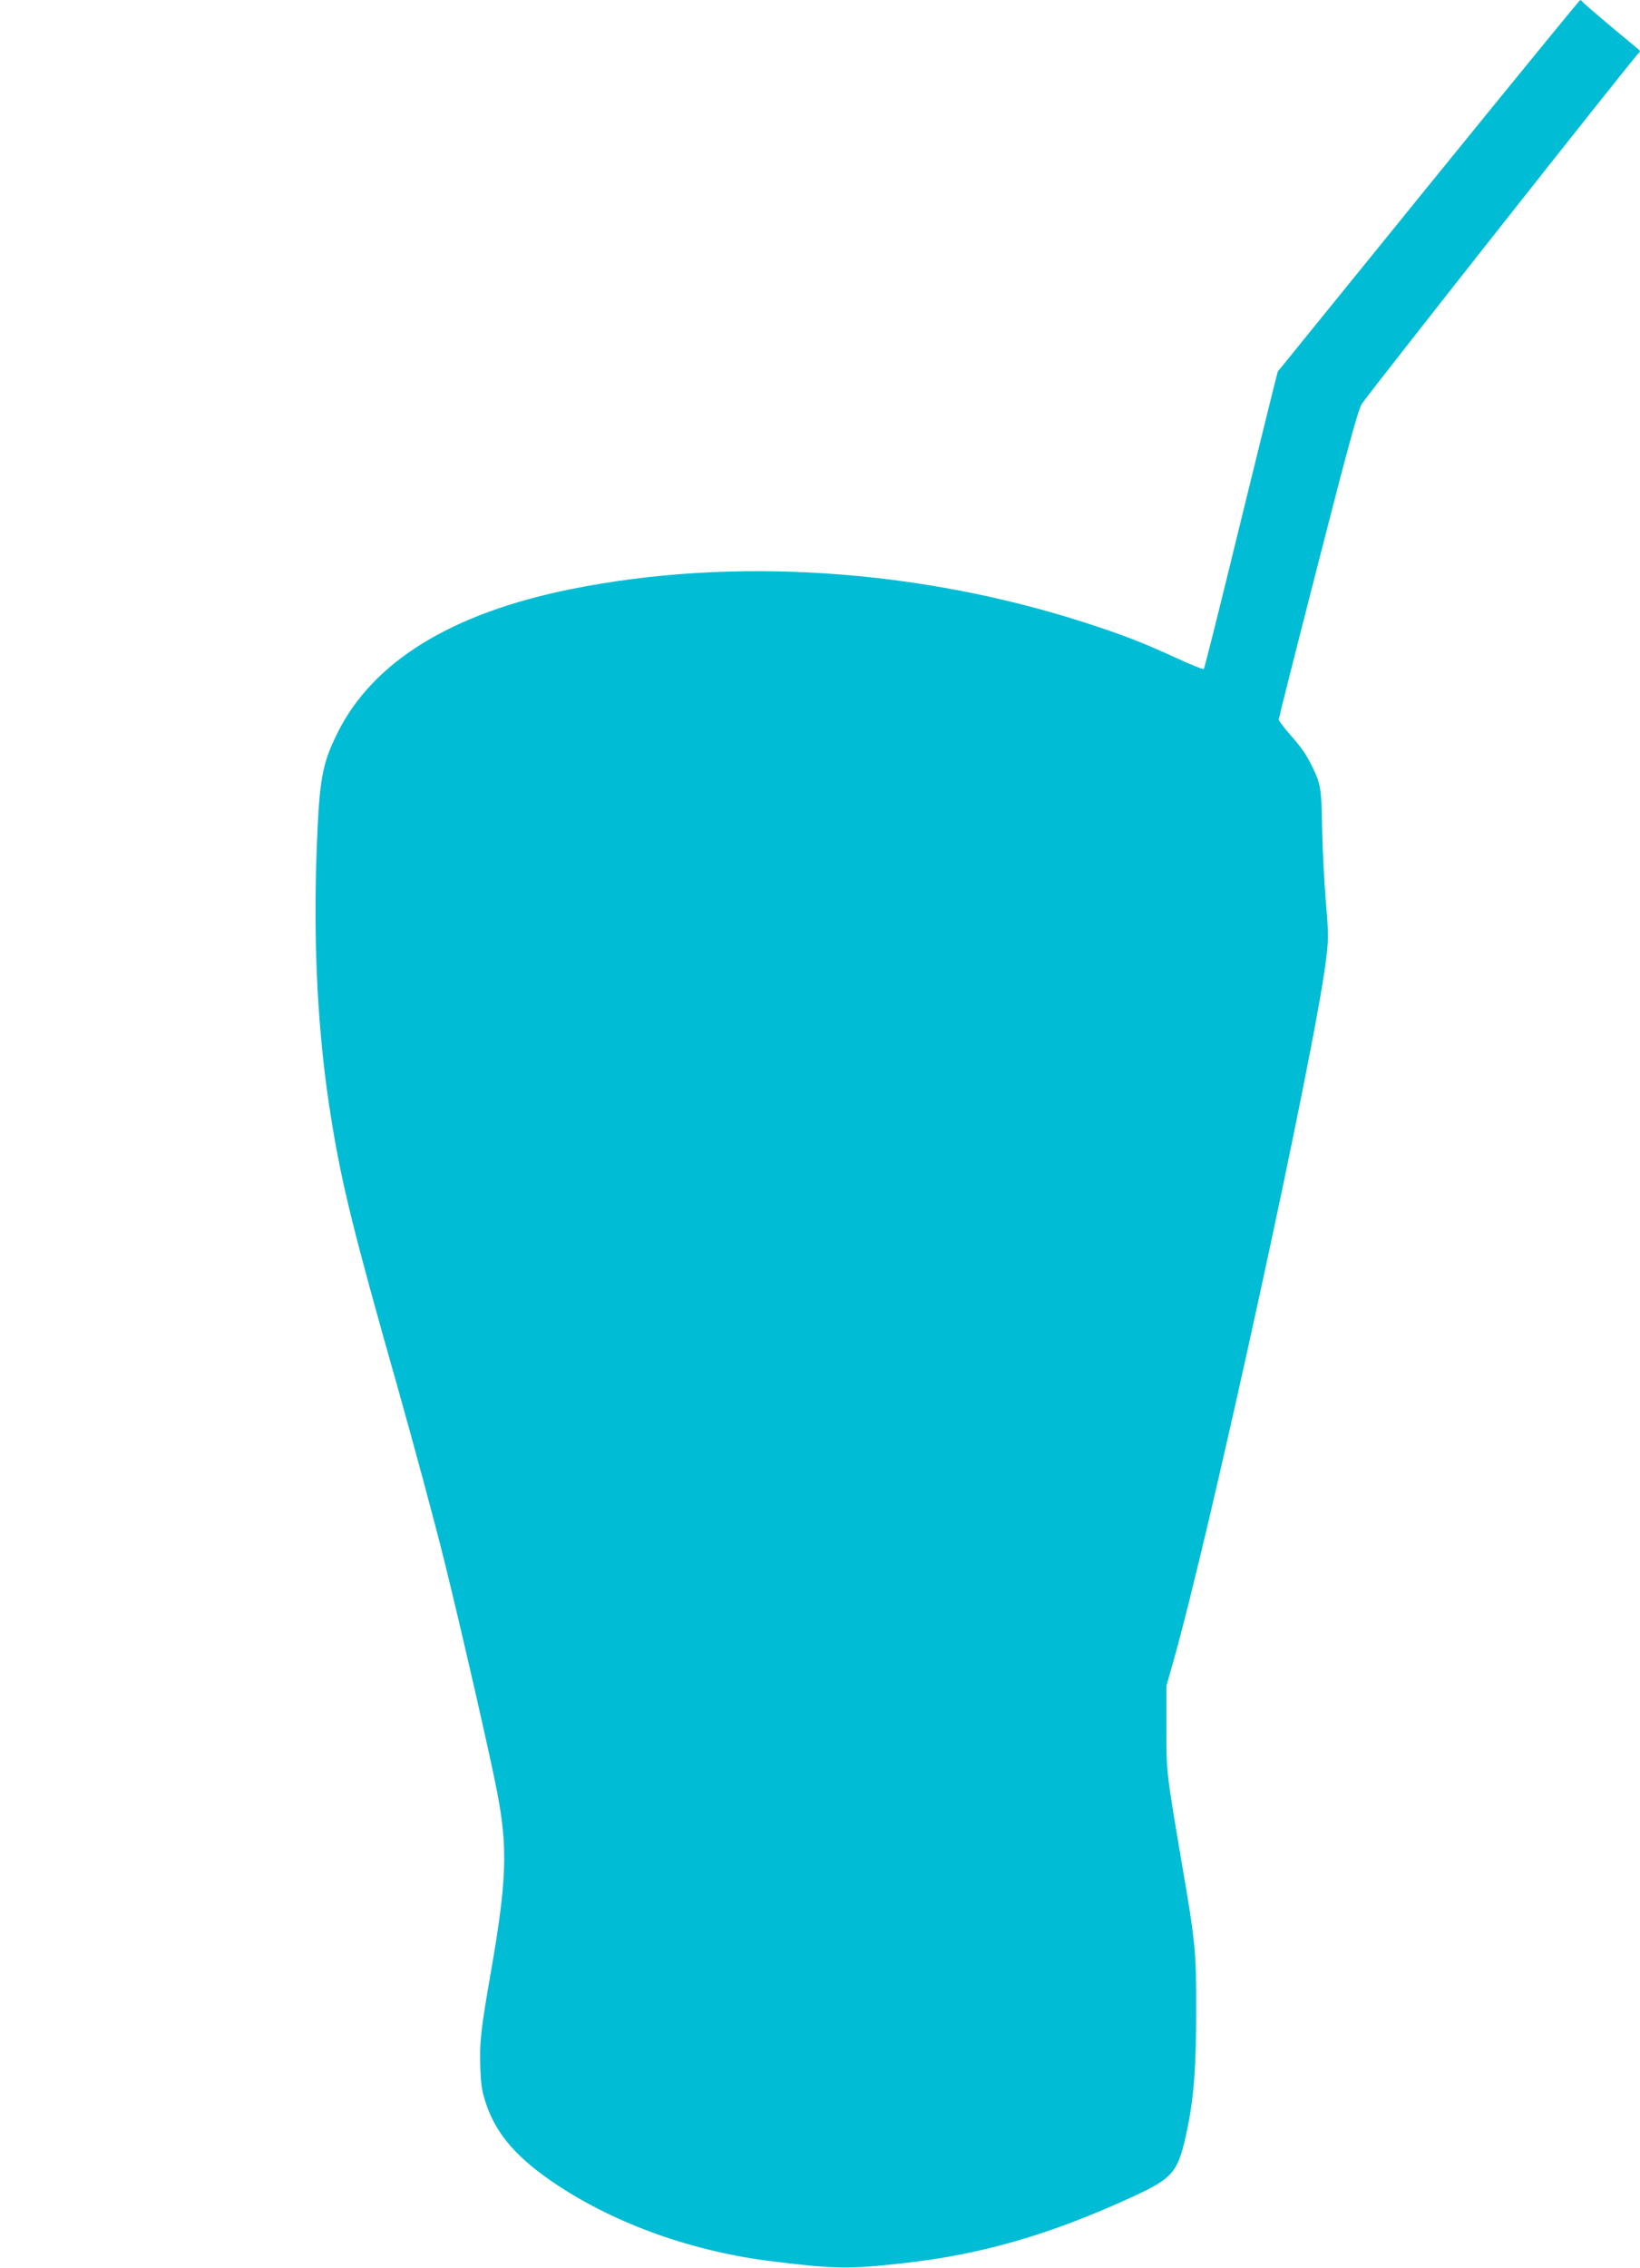 <?xml version="1.0" standalone="no"?>
<!DOCTYPE svg PUBLIC "-//W3C//DTD SVG 20010904//EN"
 "http://www.w3.org/TR/2001/REC-SVG-20010904/DTD/svg10.dtd">
<svg version="1.0" xmlns="http://www.w3.org/2000/svg"
 width="926pt" height="1280pt" viewBox="0 0 926 1280"
 preserveAspectRatio="xMidYMid meet">
<g transform="translate(0,1280) scale(0.1,-0.1)"
fill="#00bcd4" stroke="none">
<path d="M8065 11751 l-850 -1048 -18 -69 c-10 -38 -102 -414 -206 -836 -103
-423 -190 -771 -194 -774 -3 -4 -75 25 -159 64 -193 88 -291 126 -503 195
-949 307 -1996 376 -2910 192 -676 -136 -1120 -409 -1320 -813 -86 -174 -101
-258 -116 -632 -22 -565 5 -1078 82 -1549 59 -367 126 -637 374 -1511 91 -322
208 -756 260 -965 97 -390 268 -1138 303 -1325 60 -313 53 -501 -38 -1020 -55
-317 -63 -388 -58 -530 4 -105 10 -139 35 -211 59 -171 178 -305 398 -451 338
-224 773 -378 1220 -432 352 -43 426 -44 725 -11 445 48 835 160 1305 376 234
108 259 139 310 389 36 175 49 347 49 660 1 334 -4 385 -84 850 -85 504 -85
499 -84 755 l0 230 37 130 c210 738 797 3433 863 3959 16 128 16 148 0 338 -9
112 -19 298 -21 413 -3 222 -8 252 -56 348 -36 74 -59 106 -131 188 -32 37
-58 72 -58 78 0 6 99 399 221 874 170 665 227 872 248 907 30 49 1547 1971
1565 1982 7 5 7 10 1 16 -6 5 -78 66 -162 135 -83 70 -154 131 -158 137 -3 5
-9 10 -13 9 -4 0 -389 -472 -857 -1048z"/>
</g>
</svg>

